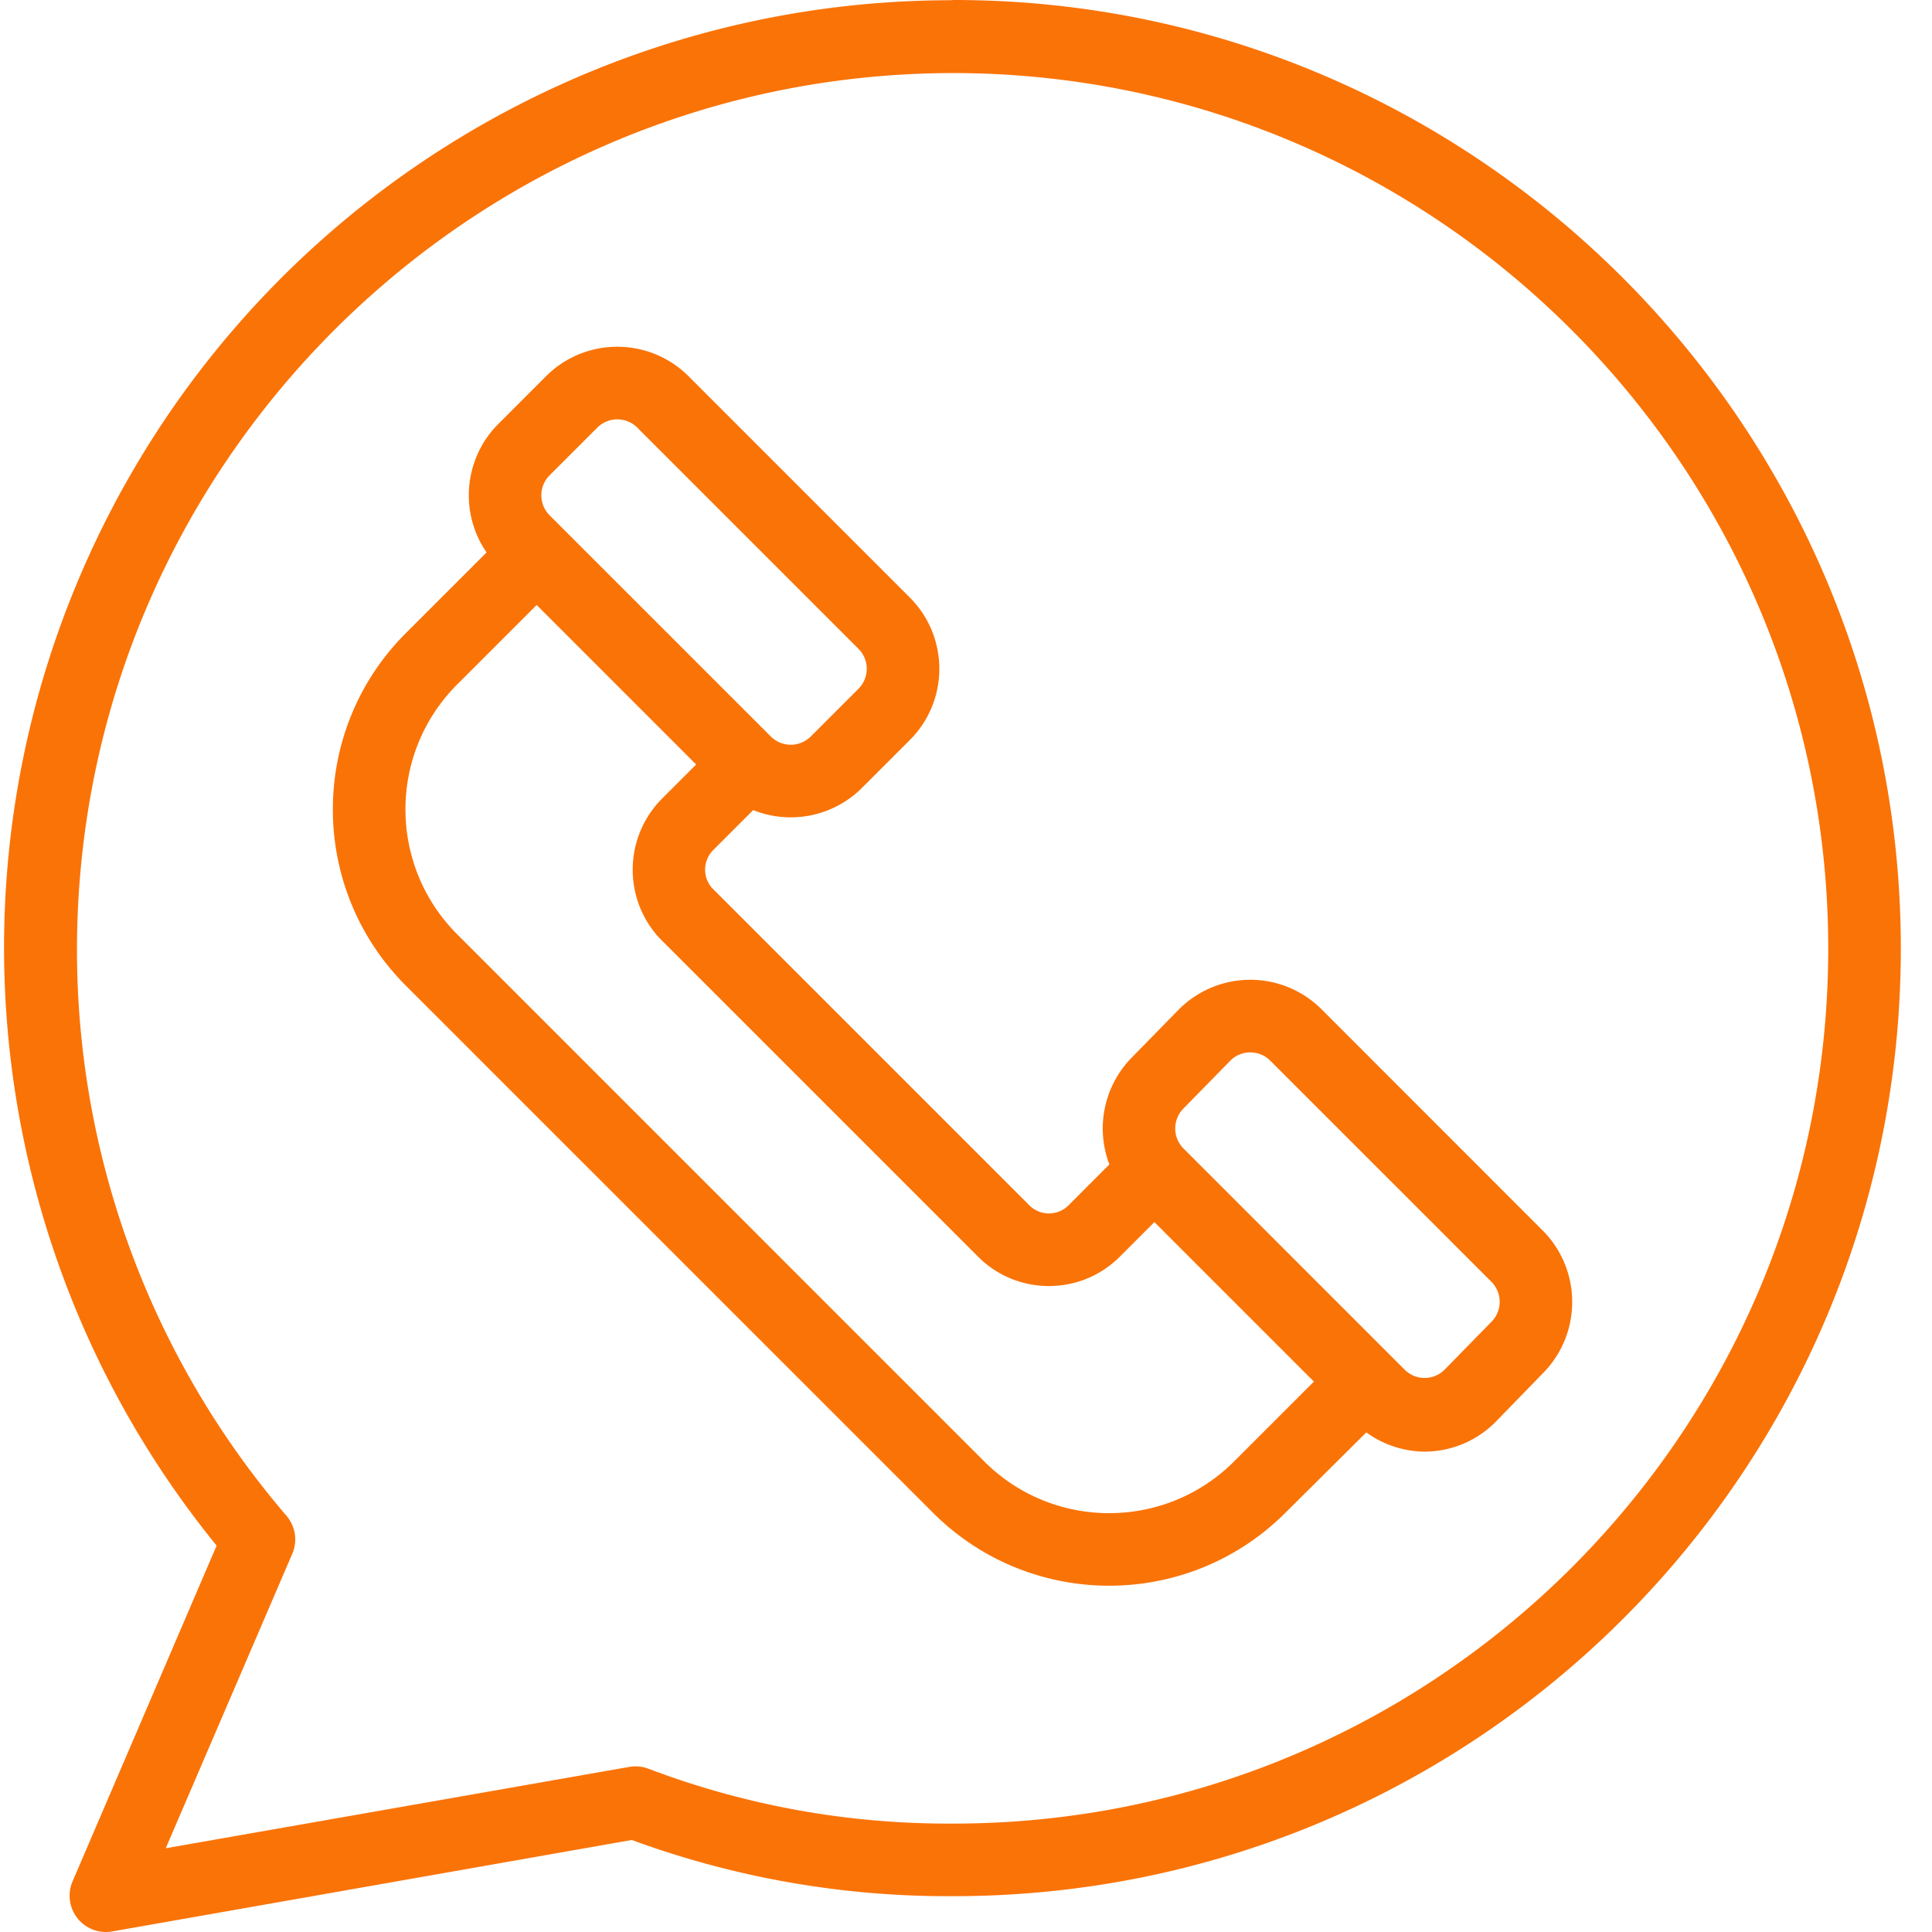 <svg xmlns="http://www.w3.org/2000/svg" version="1.1" xmlns:xlink="http://www.w3.org/1999/xlink" width="512" height="512" x="0" y="0" viewBox="0 0 425 425.897" style="enable-background:new 0 0 512 512" xml:space="preserve"><g><path d="M15.547 414.738a8 8 0 0 0 8.73 11.04l114.547-20.165A201.863 201.863 0 0 0 208.79 418h.77c115.328.07 208.894-93.344 209.015-208.676C418.73 94.066 325.09 0 209.824 0h-.277v.05C128.907-.042 55.414 46.298 20.738 119.103c-34.672 72.808-24.332 159.07 26.567 221.62zm.973-205.332c.011-106.574 86.722-193.289 193.296-193.3 106.434.148 192.903 86.855 192.758 193.289-.16 106.48-86.57 192.69-193.047 192.605h-.71a185.948 185.948 0 0 1-66.383-12.121 8.028 8.028 0 0 0-4.227-.363L36.086 407.44l27.898-64.925a7.986 7.986 0 0 0-1.277-8.364A191.623 191.623 0 0 1 16.52 209.406zm0 0" fill="#fa7307" opacity="1" data-original="#000000"></path><path d="M205.21 333.465c21.462 21.46 56.255 21.46 77.712 0l17.824-17.7A22.145 22.145 0 0 0 313.602 320h.128a22.055 22.055 0 0 0 15.766-6.809l10.328-10.62c8.477-8.735 8.399-22.65-.172-31.29l-48.761-48.777a22.22 22.22 0 0 0-31.61.168l-10.336 10.558a22.3 22.3 0 0 0-4.84 23.465l-8.964 8.97a6.11 6.11 0 0 1-4.32 1.831 6.103 6.103 0 0 1-4.34-1.777l-69.782-69.782a8.46 8.46 0 0 1-.262-.273 6.127 6.127 0 0 1 .329-8.266l8.82-8.82a22.232 22.232 0 0 0 24-4.91l10.523-10.52c8.68-8.683 8.68-22.753 0-31.433l-48.761-48.766c-8.68-8.68-22.758-8.68-31.438 0l-10.52 10.524c-7.562 7.582-8.644 19.48-2.581 28.304l-17.79 17.793c-21.457 21.457-21.457 56.25 0 77.707zm55.18-89.05 10.333-10.552a6.12 6.12 0 0 1 4.414-1.863h.035a6.173 6.173 0 0 1 4.402 1.813l48.762 48.757a6.246 6.246 0 0 1 .047 8.754l-10.328 10.563a6.233 6.233 0 0 1-4.418 1.875 6.233 6.233 0 0 1-4.438-1.824l-48.761-48.766a6.247 6.247 0 0 1-.047-8.758zm-139.683-139.63 10.523-10.523a6.236 6.236 0 0 1 8.805 0l48.762 48.765a6.229 6.229 0 0 1 0 8.805l-10.52 10.523a6.236 6.236 0 0 1-8.804 0l-48.766-48.761a6.24 6.24 0 0 1 0-8.809zm-20.371 46.102 17.52-17.52 35.16 35.164-7.5 7.5c-8.223 8.242-8.688 21.438-1.063 30.239.344.386.7.761 1 1.054l69.77 69.77c8.636 8.566 22.57 8.543 31.175-.055l7.633-7.637 35.164 35.164-17.593 17.594c-15.211 15.211-39.872 15.211-55.082 0L100.336 205.965c-15.207-15.211-15.207-39.871 0-55.082zm0 0" fill="#fa7307" opacity="1" data-original="#000000"></path></g></svg>